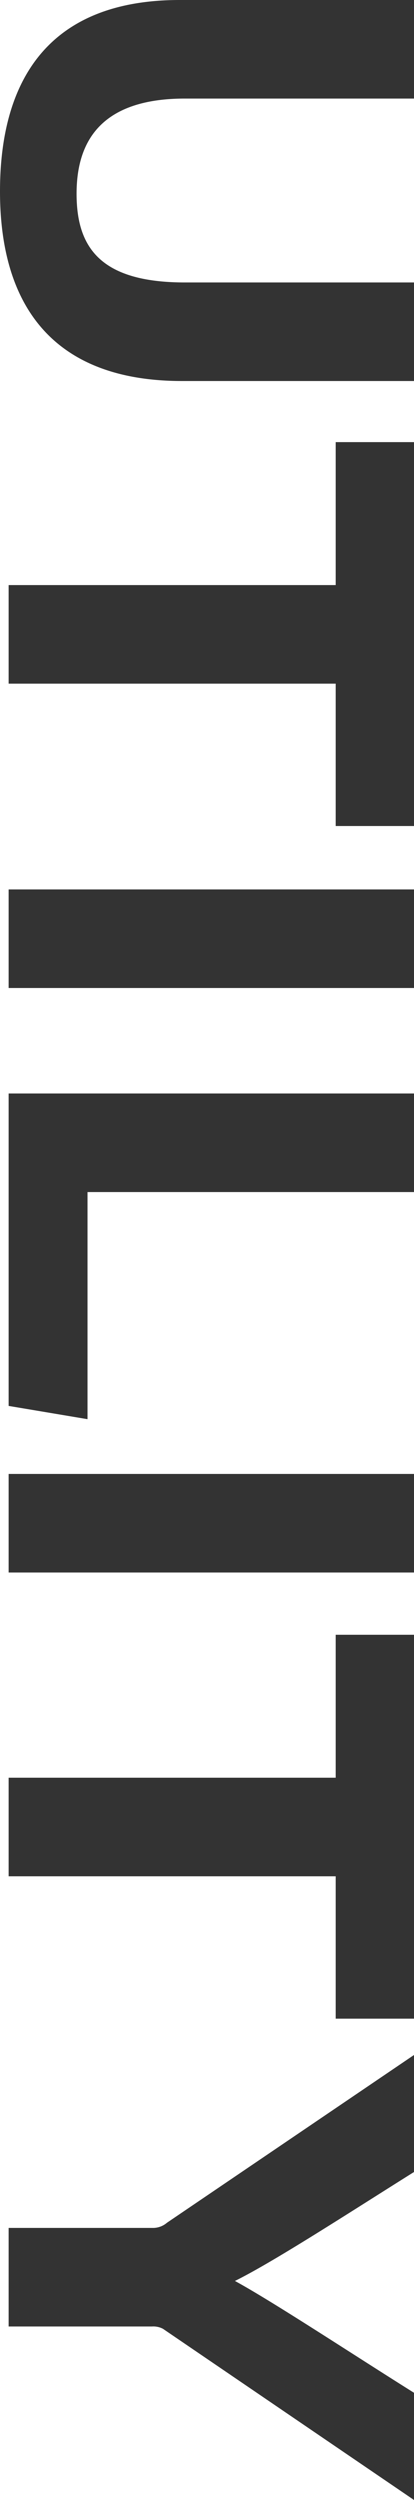 <svg xmlns="http://www.w3.org/2000/svg" width="86.28" height="520.44" viewBox="0 0 86.28 520.44">
  <path id="パス_821" data-name="パス 821" d="M9.96-84.48v48.84C9.96-9.36,25.44,1.8,49.8,1.8c25.08,0,39.48-12.24,39.48-37.92V-84.48H68.76v47.76c0,17.76-7.44,22.56-18.48,22.56-10.32,0-19.8-4.56-19.8-22.56V-84.48ZM131.76,0h20.52V-68.16h29.64V-84.48H102v16.32h29.76Zm63.36-84.48V0h20.52V-84.48ZM237.6,0h65.04l2.76-16.44H258.12V-84.48H237.6Zm79.2-84.48V0h20.52V-84.48ZM380.04,0h20.52V-68.16H430.2V-84.48H350.28v16.32h29.76ZM494.28,0V-29.88a4.291,4.291,0,0,1,.48-2.28L530.4-84.48H508.08c-8.28,13.2-18.96,29.4-23.28,37.32-3.96-8.04-14.4-24.12-22.68-37.32H437.76L472.68-33a4.474,4.474,0,0,1,1.08,2.76V0Z" transform="translate(1.8 -9.96) rotate(90)" fill="#333"/>
</svg>
